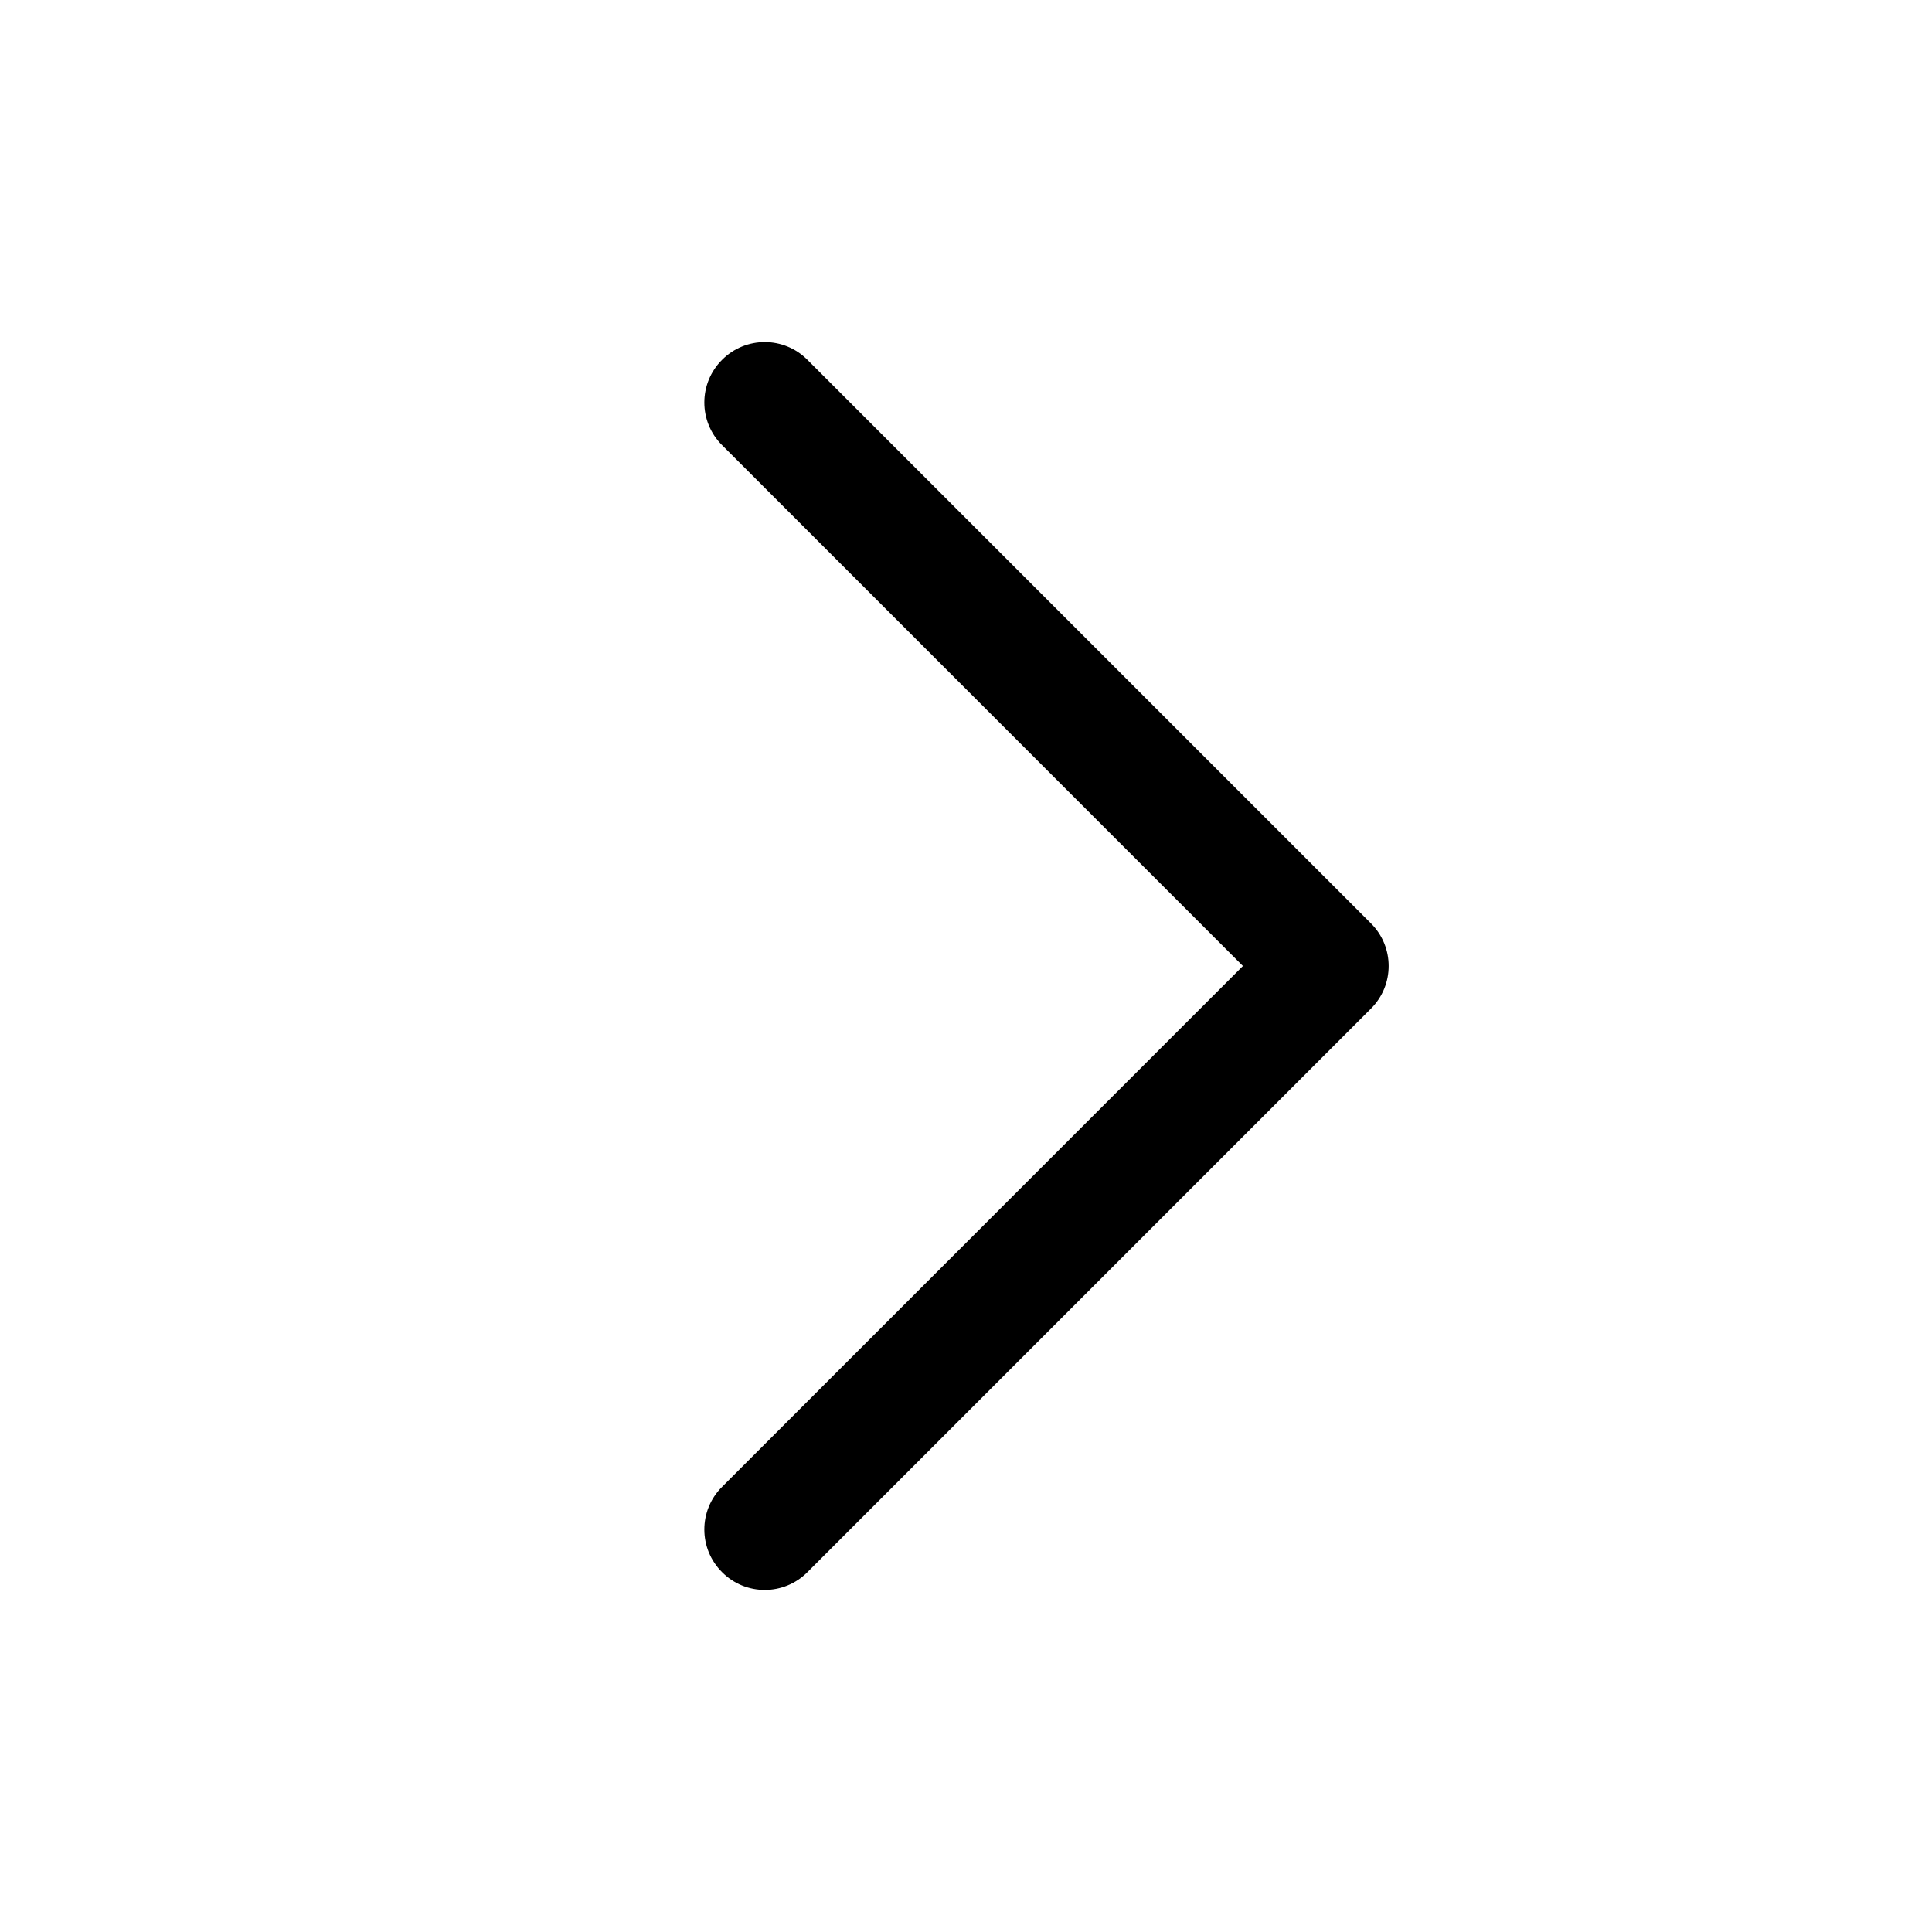<svg width="12" height="12" viewBox="0 0 12 12" fill="none" xmlns="http://www.w3.org/2000/svg">
<path fill-rule="evenodd" clip-rule="evenodd" d="M4.485 2.235C4.631 2.088 4.869 2.088 5.015 2.235L8.515 5.735C8.662 5.881 8.662 6.119 8.515 6.265L5.015 9.765C4.869 9.912 4.631 9.912 4.485 9.765C4.338 9.619 4.338 9.381 4.485 9.235L7.72 6L4.485 2.765C4.338 2.619 4.338 2.381 4.485 2.235Z" fill="black"/>
</svg>
